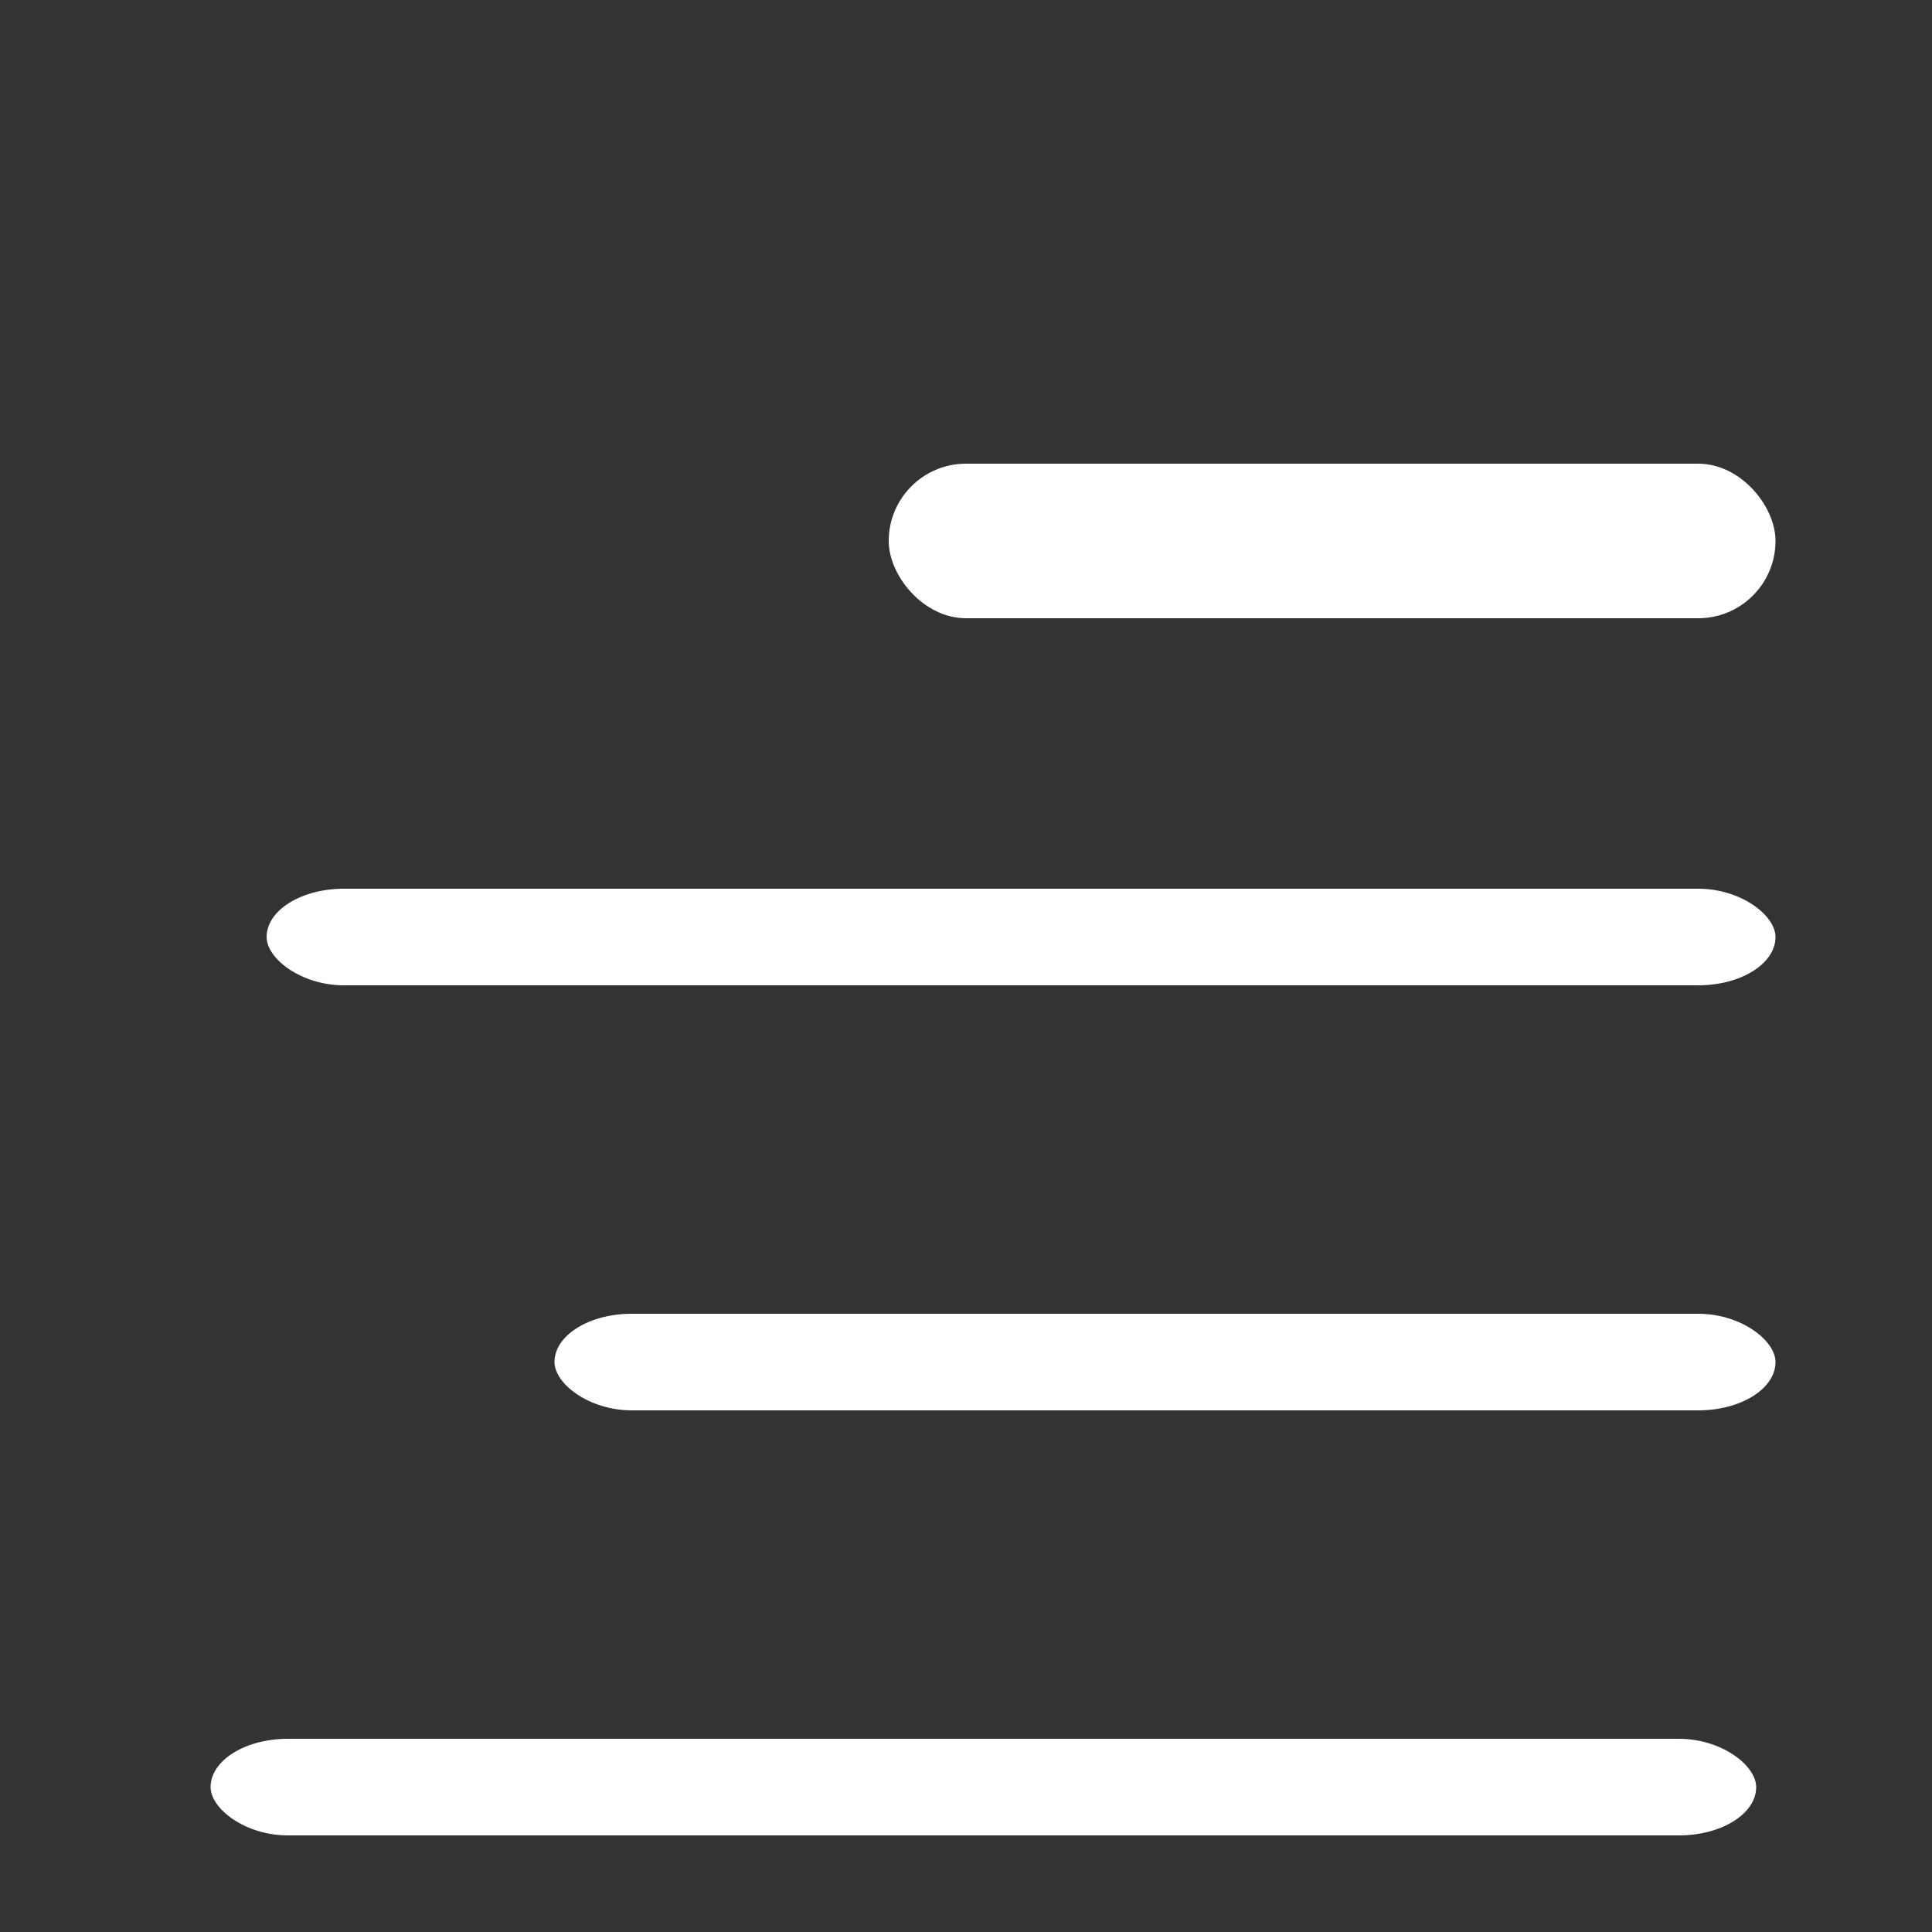 <svg width="1000" height="1000" viewBox="0 0 1000 1000"
fill="none" xmlns="http://www.w3.org/2000/svg">
<rect x="0" y="0" width="1000" height="1000" fill="#333333" stroke="none"/>
<rect x="138" y="460" width="781" height="50" rx="40" fill= "white"/>
<rect x="460" y="240" width="459" height="80" rx="40" fill= "white"/>
<rect x="287" y="680" width="632" height="50" rx="40" fill= "white"/>
<rect x="109" y="900" width="800" height="50" rx="40" fill= "white"/>
</svg>